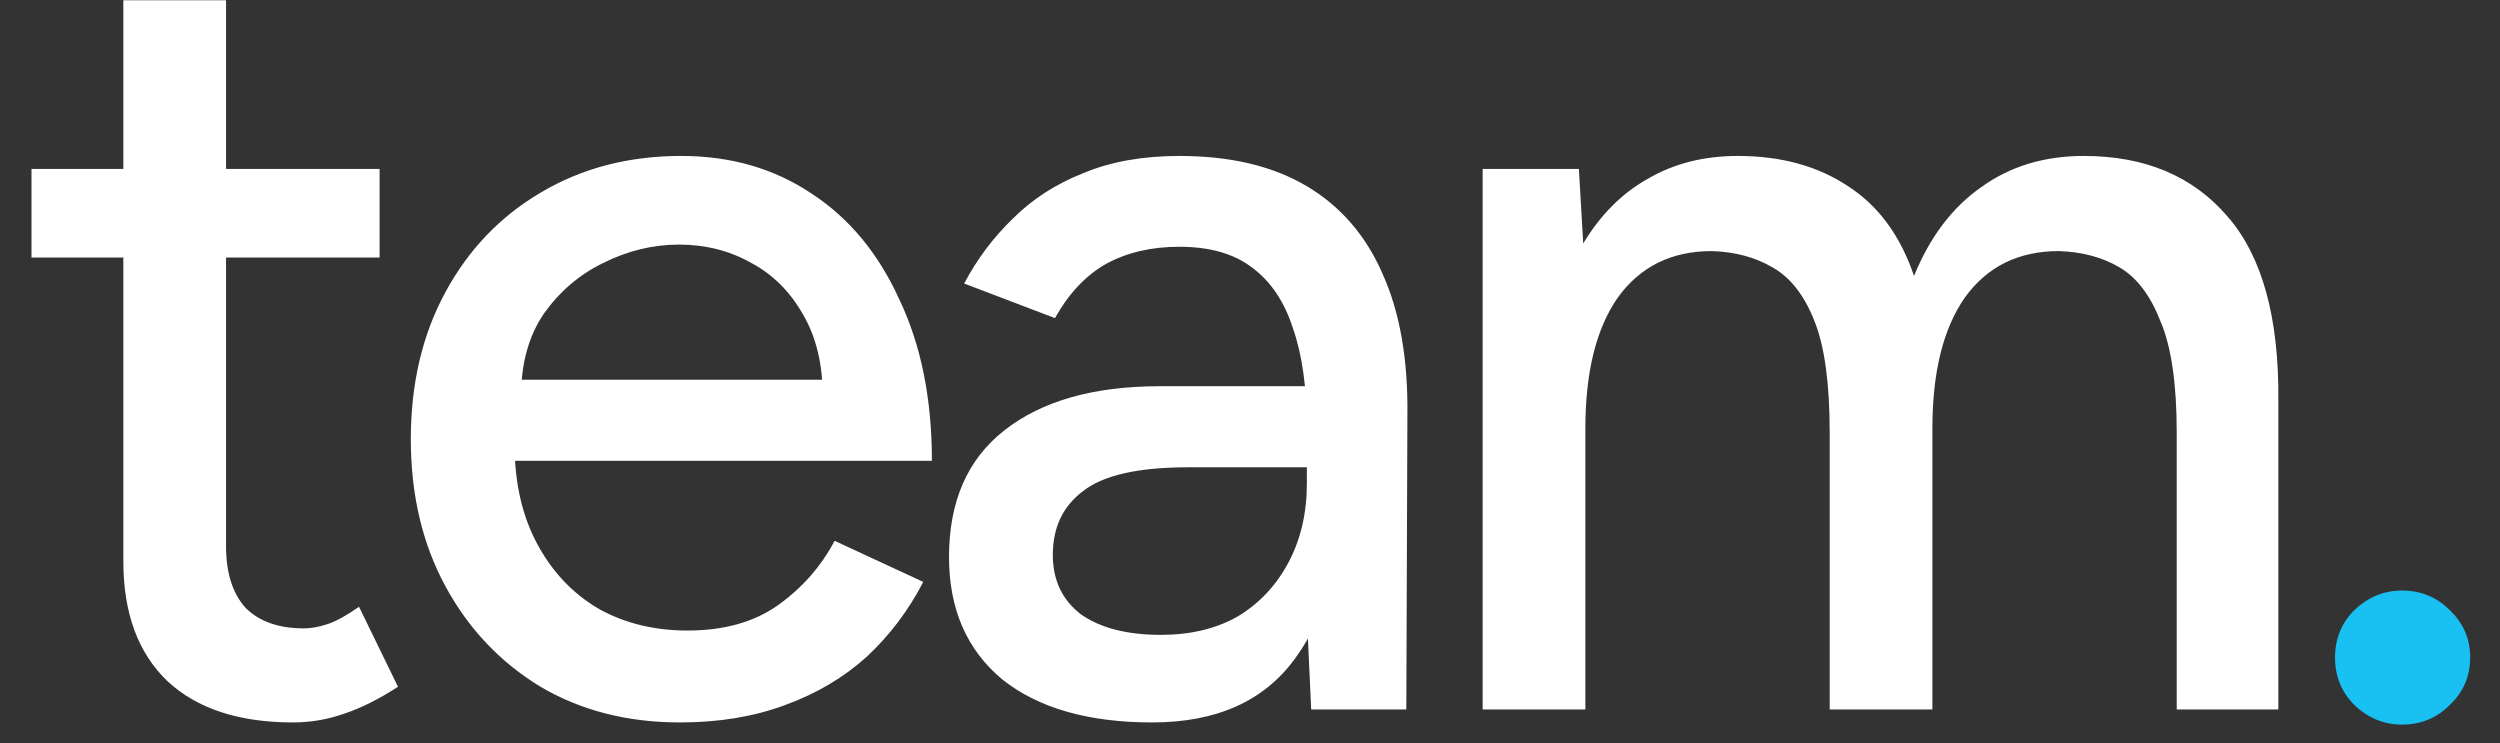 <svg width="74" height="22" viewBox="0 0 74 22" fill="none" xmlns="http://www.w3.org/2000/svg">
<rect x="0" y="0" width="74" height="22" fill="#333333" stroke="none"/>
<path d="M8.675 21.384C7.075 21.384 5.838 20.979 4.963 20.168C4.089 19.336 3.651 18.152 3.651 16.616V0.008H6.691V16.168C6.691 16.957 6.883 17.565 7.268 17.992C7.673 18.397 8.249 18.6 8.995 18.6C9.209 18.6 9.444 18.557 9.7 18.472C9.956 18.387 10.265 18.216 10.627 17.96L11.78 20.328C11.225 20.691 10.691 20.957 10.18 21.128C9.689 21.299 9.188 21.384 8.675 21.384ZM0.932 7.624V5H11.236V7.624H0.932ZM20.128 21.384C18.57 21.384 17.194 21.032 16 20.328C14.805 19.603 13.866 18.611 13.184 17.352C12.501 16.093 12.16 14.643 12.16 13C12.16 11.357 12.501 9.907 13.184 8.648C13.866 7.389 14.805 6.408 16 5.704C17.216 4.979 18.602 4.616 20.16 4.616C21.632 4.616 22.922 4.989 24.032 5.736C25.141 6.461 26.005 7.507 26.624 8.872C27.264 10.216 27.584 11.805 27.584 13.64H14.656L15.232 13.16C15.232 14.291 15.456 15.272 15.904 16.104C16.352 16.936 16.96 17.576 17.728 18.024C18.496 18.451 19.37 18.664 20.352 18.664C21.418 18.664 22.304 18.419 23.008 17.928C23.733 17.416 24.298 16.776 24.704 16.008L27.328 17.224C26.901 18.056 26.346 18.792 25.664 19.432C24.981 20.051 24.17 20.531 23.232 20.872C22.314 21.213 21.28 21.384 20.128 21.384ZM15.424 11.72L14.816 11.24H24.928L24.352 11.72C24.352 10.781 24.16 9.981 23.776 9.32C23.392 8.637 22.88 8.125 22.24 7.784C21.6 7.421 20.885 7.24 20.096 7.24C19.328 7.24 18.581 7.421 17.856 7.784C17.152 8.125 16.565 8.627 16.096 9.288C15.648 9.949 15.424 10.76 15.424 11.72ZM38.811 21L38.683 18.216V12.648C38.683 11.475 38.544 10.493 38.267 9.704C38.011 8.915 37.606 8.317 37.051 7.912C36.518 7.507 35.803 7.304 34.907 7.304C34.075 7.304 33.35 7.475 32.731 7.816C32.134 8.157 31.632 8.691 31.227 9.416L28.539 8.392C28.923 7.667 29.403 7.027 29.979 6.472C30.555 5.896 31.248 5.448 32.059 5.128C32.87 4.787 33.819 4.616 34.907 4.616C36.422 4.616 37.68 4.915 38.683 5.512C39.686 6.109 40.432 6.973 40.923 8.104C41.435 9.235 41.68 10.632 41.659 12.296L41.627 21H38.811ZM34.107 21.384C32.208 21.384 30.726 20.957 29.659 20.104C28.614 19.229 28.091 18.024 28.091 16.488C28.091 14.845 28.635 13.597 29.723 12.744C30.832 11.869 32.368 11.432 34.331 11.432H38.779V13.832H35.163C33.691 13.832 32.656 14.067 32.059 14.536C31.462 14.984 31.163 15.613 31.163 16.424C31.163 17.171 31.44 17.757 31.995 18.184C32.571 18.589 33.36 18.792 34.363 18.792C35.238 18.792 35.995 18.611 36.635 18.248C37.275 17.864 37.776 17.331 38.139 16.648C38.502 15.965 38.683 15.187 38.683 14.312H39.739C39.739 16.488 39.27 18.216 38.331 19.496C37.414 20.755 36.006 21.384 34.107 21.384ZM43.887 21V5H46.735L46.863 7.208C47.375 6.355 48.015 5.715 48.783 5.288C49.551 4.84 50.436 4.616 51.439 4.616C52.719 4.616 53.807 4.915 54.703 5.512C55.599 6.088 56.25 6.973 56.655 8.168C57.124 7.016 57.786 6.141 58.639 5.544C59.492 4.925 60.506 4.616 61.679 4.616C63.492 4.616 64.911 5.213 65.935 6.408C66.959 7.581 67.46 9.395 67.439 11.848V21H64.431V12.808C64.431 11.357 64.271 10.259 63.951 9.512C63.652 8.744 63.247 8.211 62.735 7.912C62.223 7.613 61.626 7.453 60.943 7.432C59.748 7.432 58.82 7.891 58.159 8.808C57.519 9.725 57.199 11.016 57.199 12.68V21H54.159V12.808C54.159 11.357 54.01 10.259 53.711 9.512C53.412 8.744 52.996 8.211 52.463 7.912C51.951 7.613 51.354 7.453 50.671 7.432C49.476 7.432 48.548 7.891 47.887 8.808C47.247 9.725 46.927 11.016 46.927 12.68V21H43.887Z" fill="white"/>
<path d="M71.1 21.448C70.567 21.448 70.098 21.256 69.692 20.872C69.308 20.488 69.117 20.019 69.117 19.464C69.117 18.909 69.308 18.44 69.692 18.056C70.098 17.672 70.567 17.48 71.1 17.48C71.655 17.48 72.124 17.672 72.508 18.056C72.914 18.44 73.117 18.909 73.117 19.464C73.117 20.019 72.914 20.488 72.508 20.872C72.124 21.256 71.655 21.448 71.1 21.448Z" fill="#18C1F2"/>
</svg>
